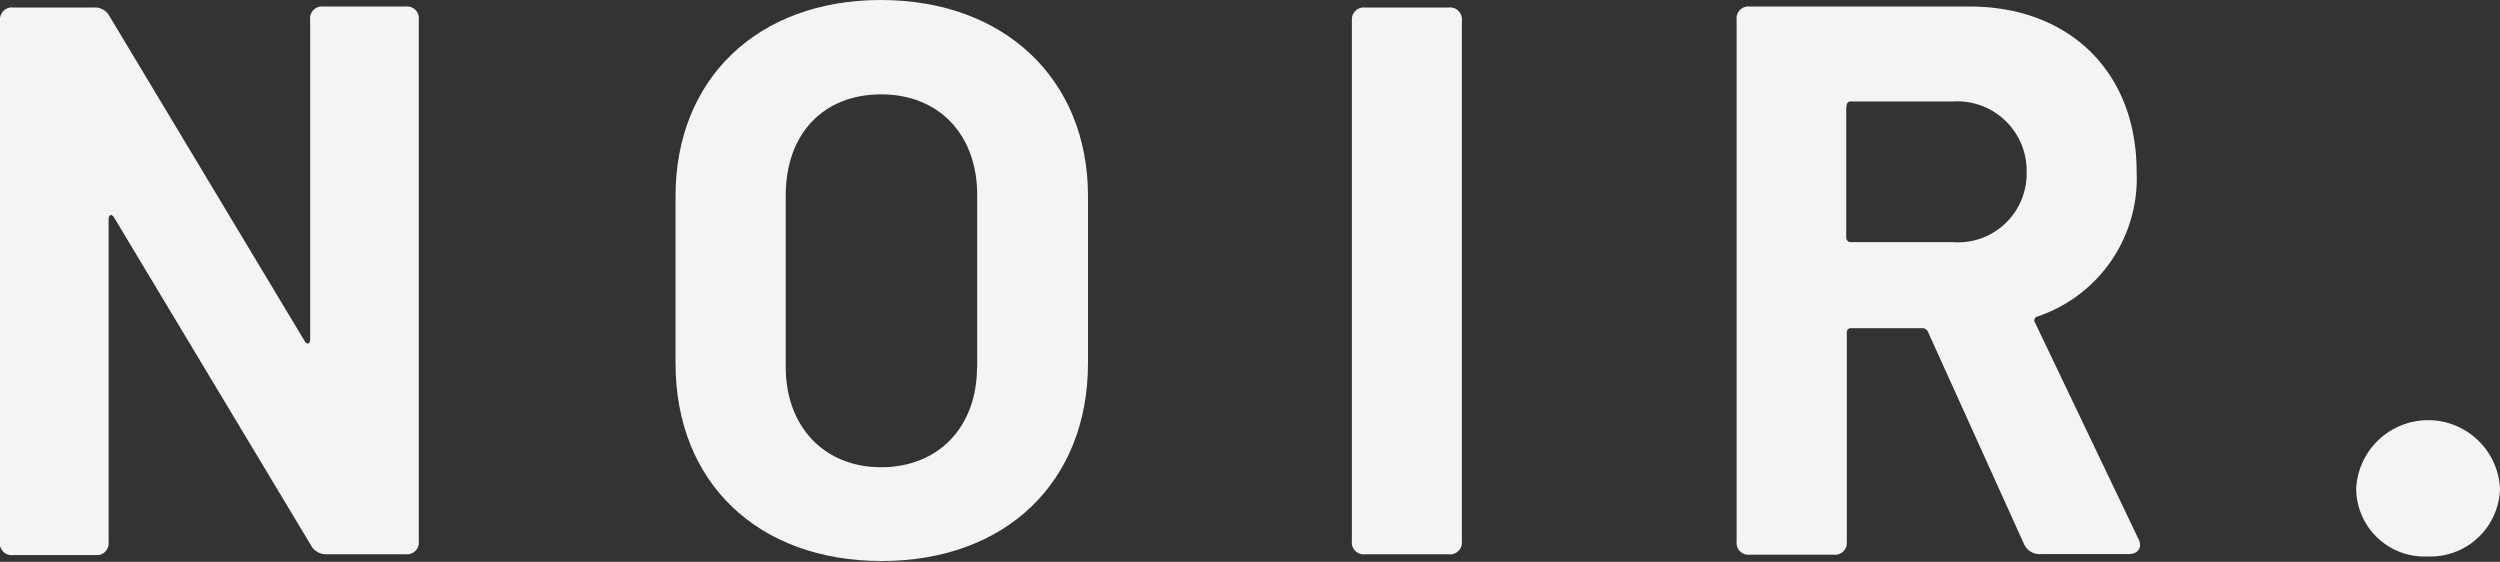 <svg xmlns="http://www.w3.org/2000/svg" width="126.38" height="28.4" viewBox="0 0 126.38 28.4"><rect x="0" y="0" width="126.38" height="28.4" fill="#333333" stroke="none"/><title>Asset 40</title><path d="M0,27.35V1A.6.6,0,0,1,.67.38H4.74a.83.83,0,0,1,.79.43L15.4,17.24c.12.2.28.16.28-.08V1a.6.6,0,0,1,.67-.67H20.5a.6.6,0,0,1,.67.67V27.35a.6.6,0,0,1-.67.67h-4a.87.87,0,0,1-.79-.47L5.77,11c-.12-.2-.28-.16-.28.08l0,16.31a.6.6,0,0,1-.67.67H.67A.6.6,0,0,1,0,27.35Z" fill="#f4f4f4"/><path d="M34.15,18.37V9.91C34.15,4,38.29,0,44.53,0S55,4,55,9.91v8.45c0,6-4.15,10-10.43,10S34.15,24.37,34.15,18.37Zm15.25.2V9.87c0-3.08-1.94-5.1-4.86-5.1s-4.82,2-4.82,5.1v8.69c0,3,1.94,5.06,4.82,5.06S49.39,21.61,49.39,18.56Z" fill="#f4f4f4"/><path d="M68.34,27.35V1A.6.6,0,0,1,69,.38h4.23a.6.6,0,0,1,.67.67V27.35a.6.6,0,0,1-.67.67H69A.6.6,0,0,1,68.34,27.35Z" fill="#f4f4f4"/><path d="M102.33,27.53,97.47,16.79a.3.3,0,0,0-.28-.2H93.6a.21.21,0,0,0-.24.24V27.37a.6.6,0,0,1-.67.67H88.46a.6.6,0,0,1-.67-.67V1a.6.6,0,0,1,.67-.67h11.1c5.1,0,8.45,3.36,8.45,8.33A7.37,7.37,0,0,1,103,16a.2.2,0,0,0-.12.32l5.21,10.9c.24.43,0,.79-.47.79h-4.46A.86.86,0,0,1,102.33,27.53Zm-9-22.12V12a.23.23,0,0,0,.24.24h5.13a3.47,3.47,0,0,0,3.75-3.52,3.51,3.51,0,0,0-3.75-3.59H93.6A.21.21,0,0,0,93.36,5.41Z" fill="#f4f4f4"/><path d="M119.11,24.69a3.64,3.64,0,0,1,7.27,0,3.52,3.52,0,0,1-3.67,3.44A3.45,3.45,0,0,1,119.11,24.69Z" fill="#f4f4f4"/></svg>